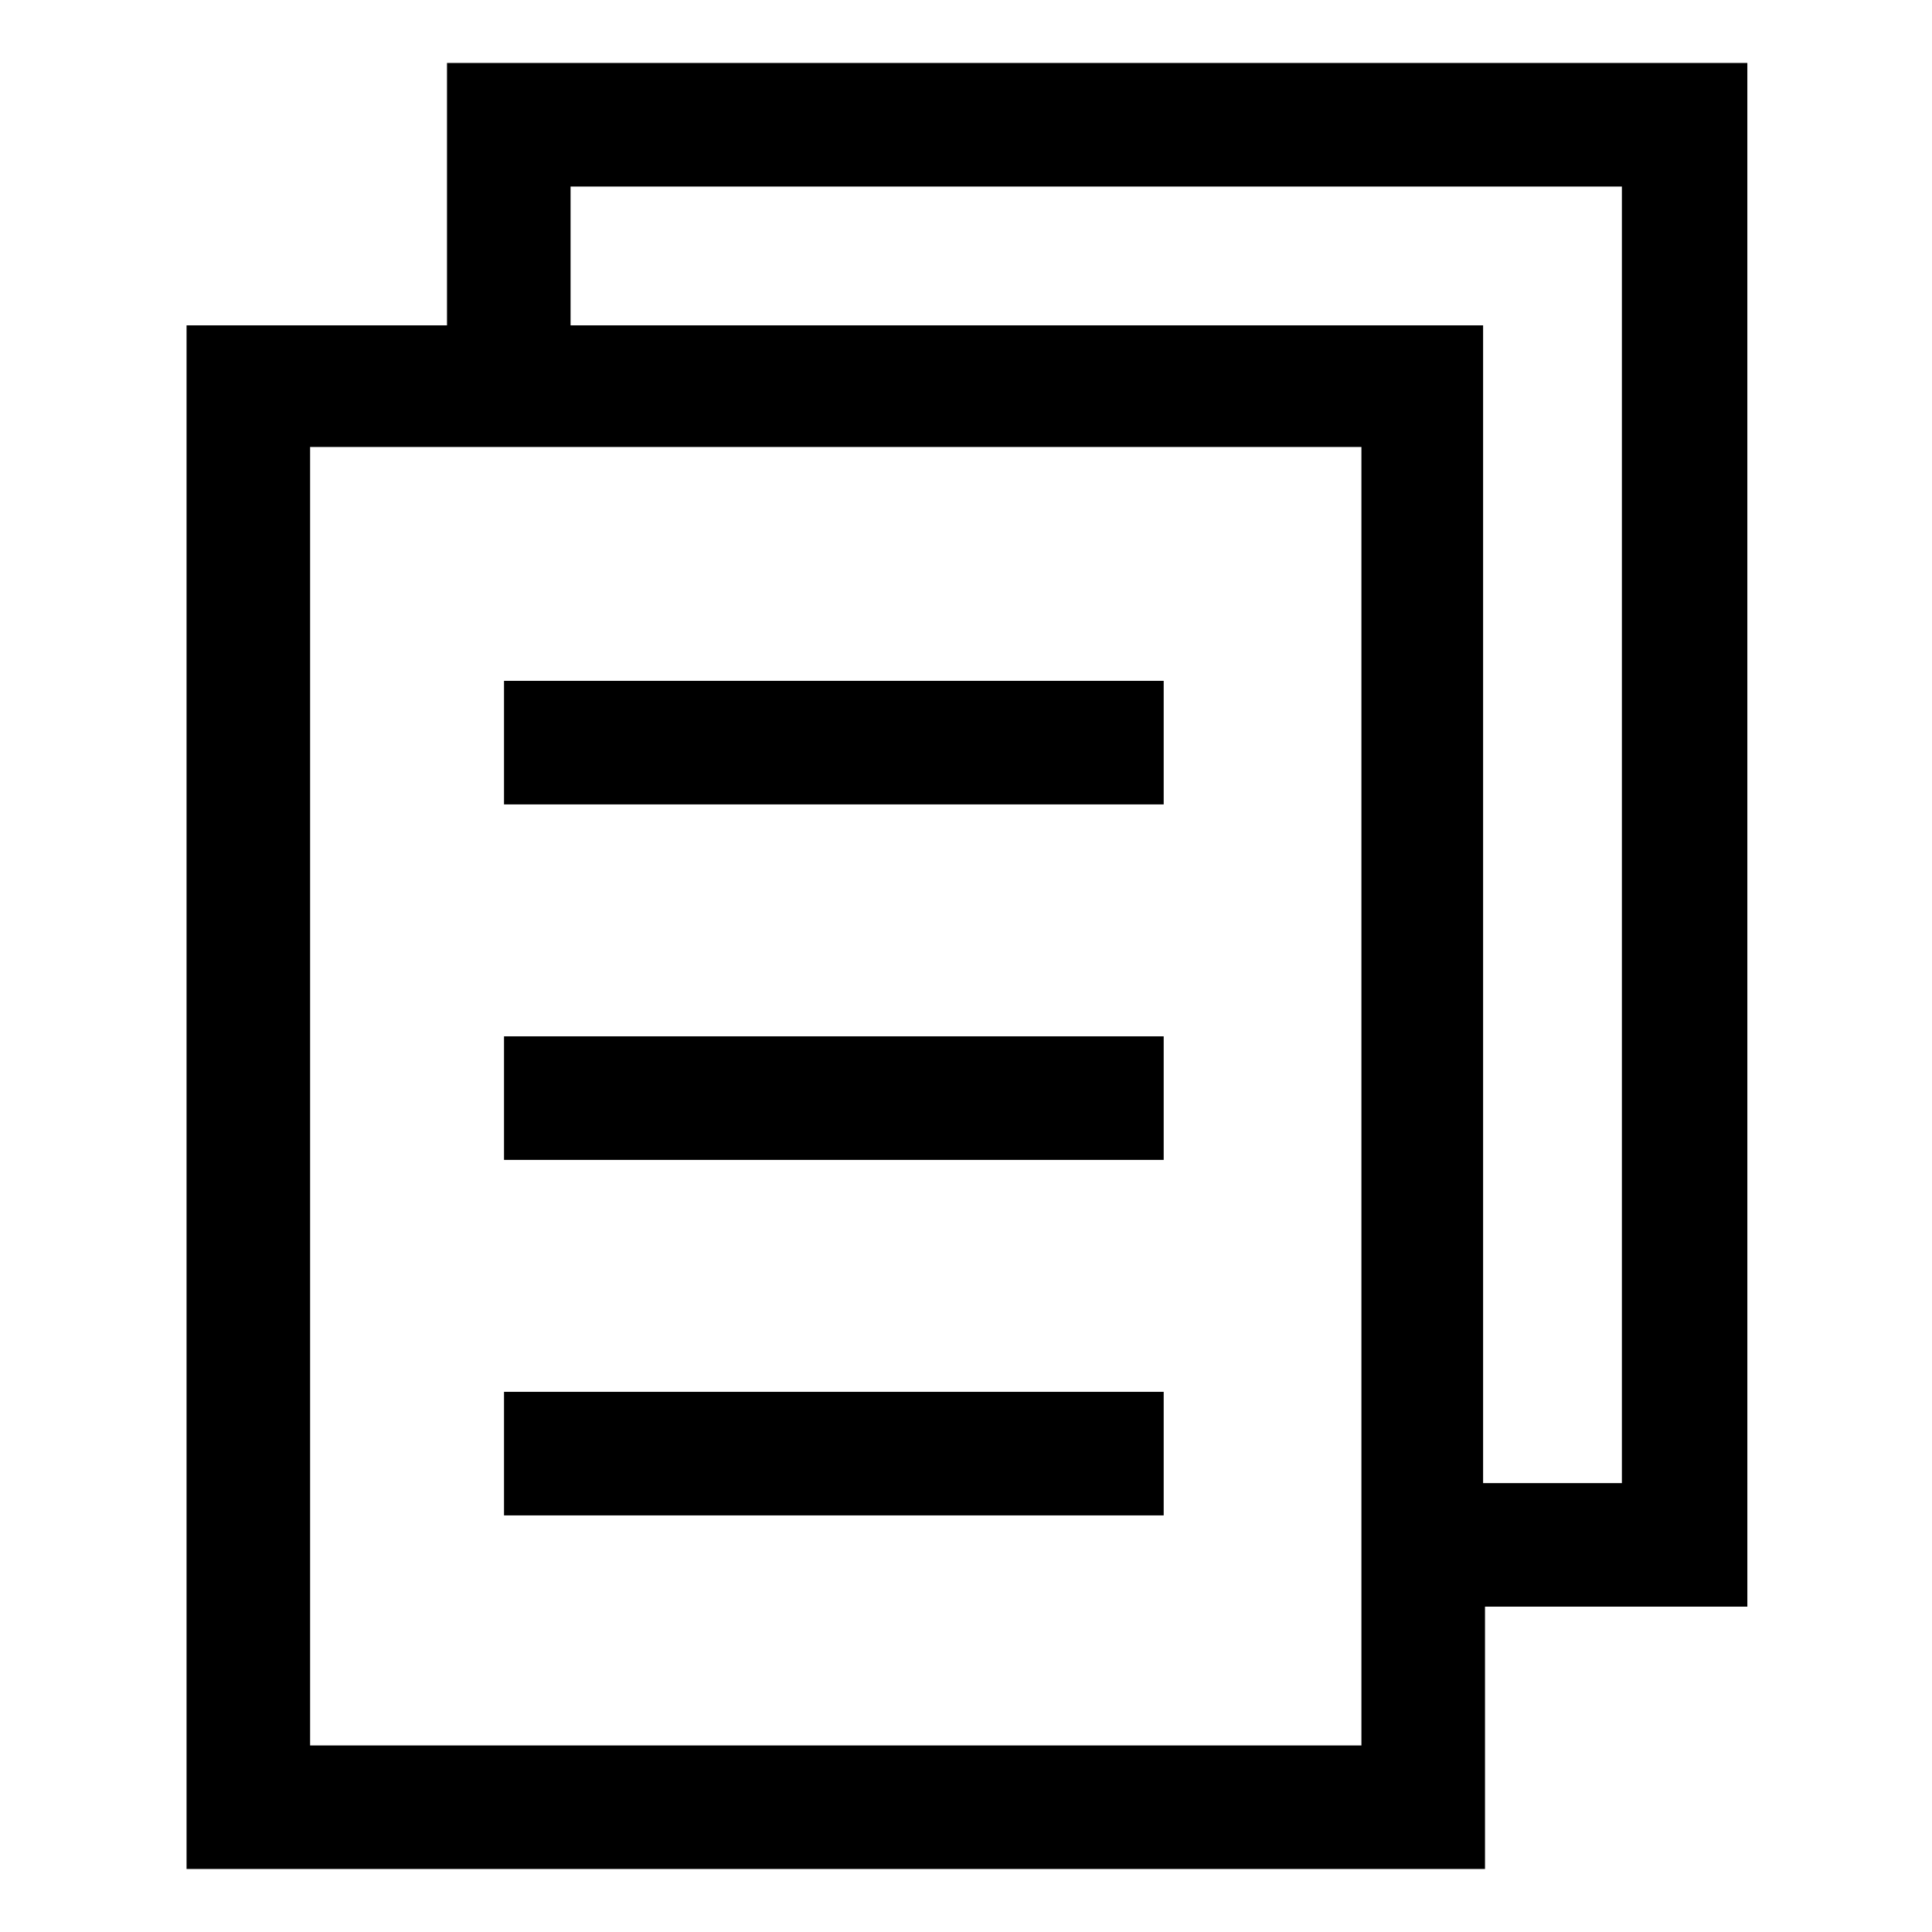<?xml version="1.0" encoding="UTF-8"?>
<!-- The Best Svg Icon site in the world: iconSvg.co, Visit us! https://iconsvg.co -->
<svg fill="#000000" width="800px" height="800px" version="1.1" viewBox="144 144 512 512" xmlns="http://www.w3.org/2000/svg">
 <g>
  <path d="m277.57 512.85h174.82v32.746h-174.82z"/>
  <path d="m277.57 418.64h174.82v32.746h-174.82z"/>
  <path d="m277.57 324.43h174.82v32.746h-174.82z"/>
  <path d="m606.56 160.69h-344.1v69.527h-69.02v409.09h344.1v-69.527h69.527l-0.004-409.09zm-101.77 445.87h-278.61v-344.1h278.61zm69.527-69.523h-37.281v-306.82h-241.83v-36.777h278.61v343.6z"/>
 </g>
</svg>